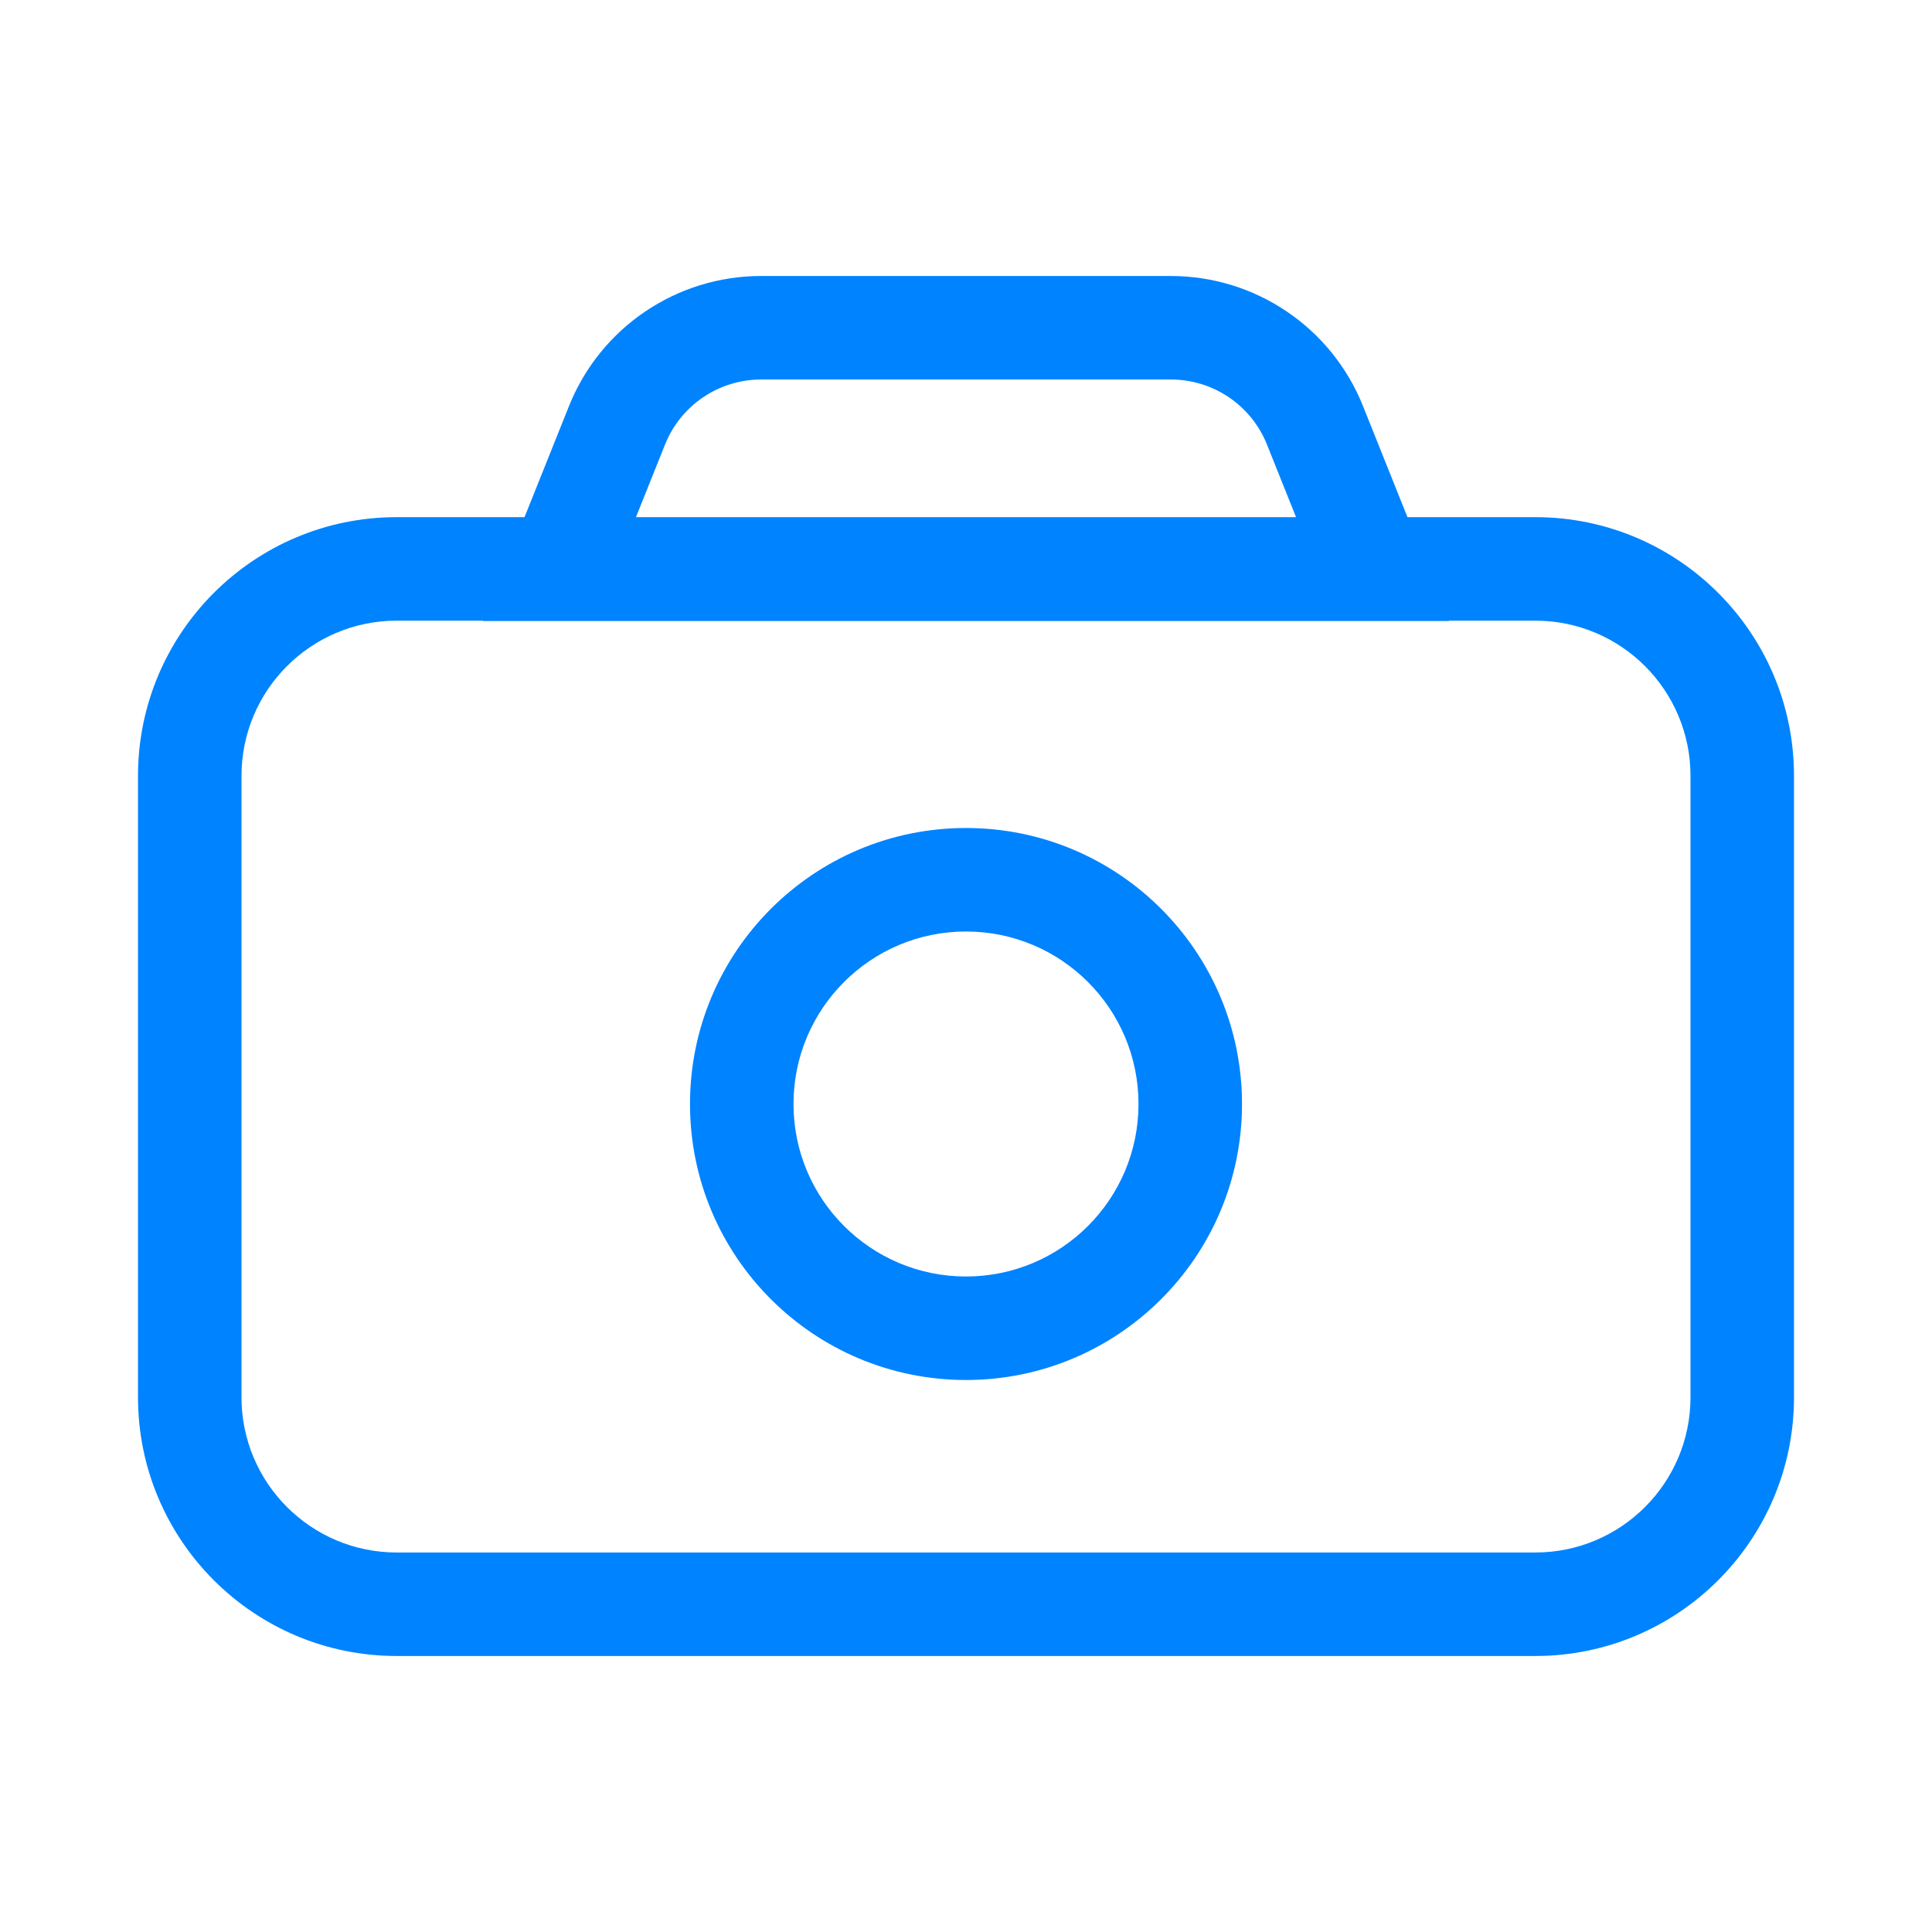 <svg width="28" height="28" viewBox="0 0 28 28" fill="none" xmlns="http://www.w3.org/2000/svg">
<path fill-rule="evenodd" clip-rule="evenodd" d="M16.969 5.5H11.031C10.418 5.5 9.866 5.873 9.638 6.443L9.217 7.495H18.783L18.362 6.443C18.134 5.873 17.582 5.5 16.969 5.5ZM8.246 5.886L7.602 7.495H5.75C3.679 7.495 2 9.174 2 11.245V12.253V20.25C2 22.321 3.679 24 5.75 24H22.25C24.321 24 26 22.321 26 20.25V11.245C26 9.174 24.321 7.495 22.25 7.495H20.398L19.754 5.886C19.299 4.747 18.196 4 16.969 4H11.031C9.804 4 8.701 4.747 8.246 5.886ZM5.75 8.995H7.002L7 9H8.616H19.384H21L20.998 8.995H22.25C23.493 8.995 24.5 10.003 24.5 11.245V20.25C24.5 21.492 23.493 22.5 22.25 22.5H5.75C4.507 22.5 3.5 21.492 3.5 20.25V12.253V11.245C3.5 10.003 4.507 8.995 5.75 8.995ZM16.5 16C16.5 17.381 15.381 18.5 14 18.5C12.619 18.5 11.5 17.381 11.5 16C11.5 14.619 12.619 13.5 14 13.5C15.381 13.5 16.5 14.619 16.5 16ZM18 16C18 18.209 16.209 20 14 20C11.791 20 10 18.209 10 16C10 13.791 11.791 12 14 12C16.209 12 18 13.791 18 16Z" fill="#0083FF"/>
</svg>
